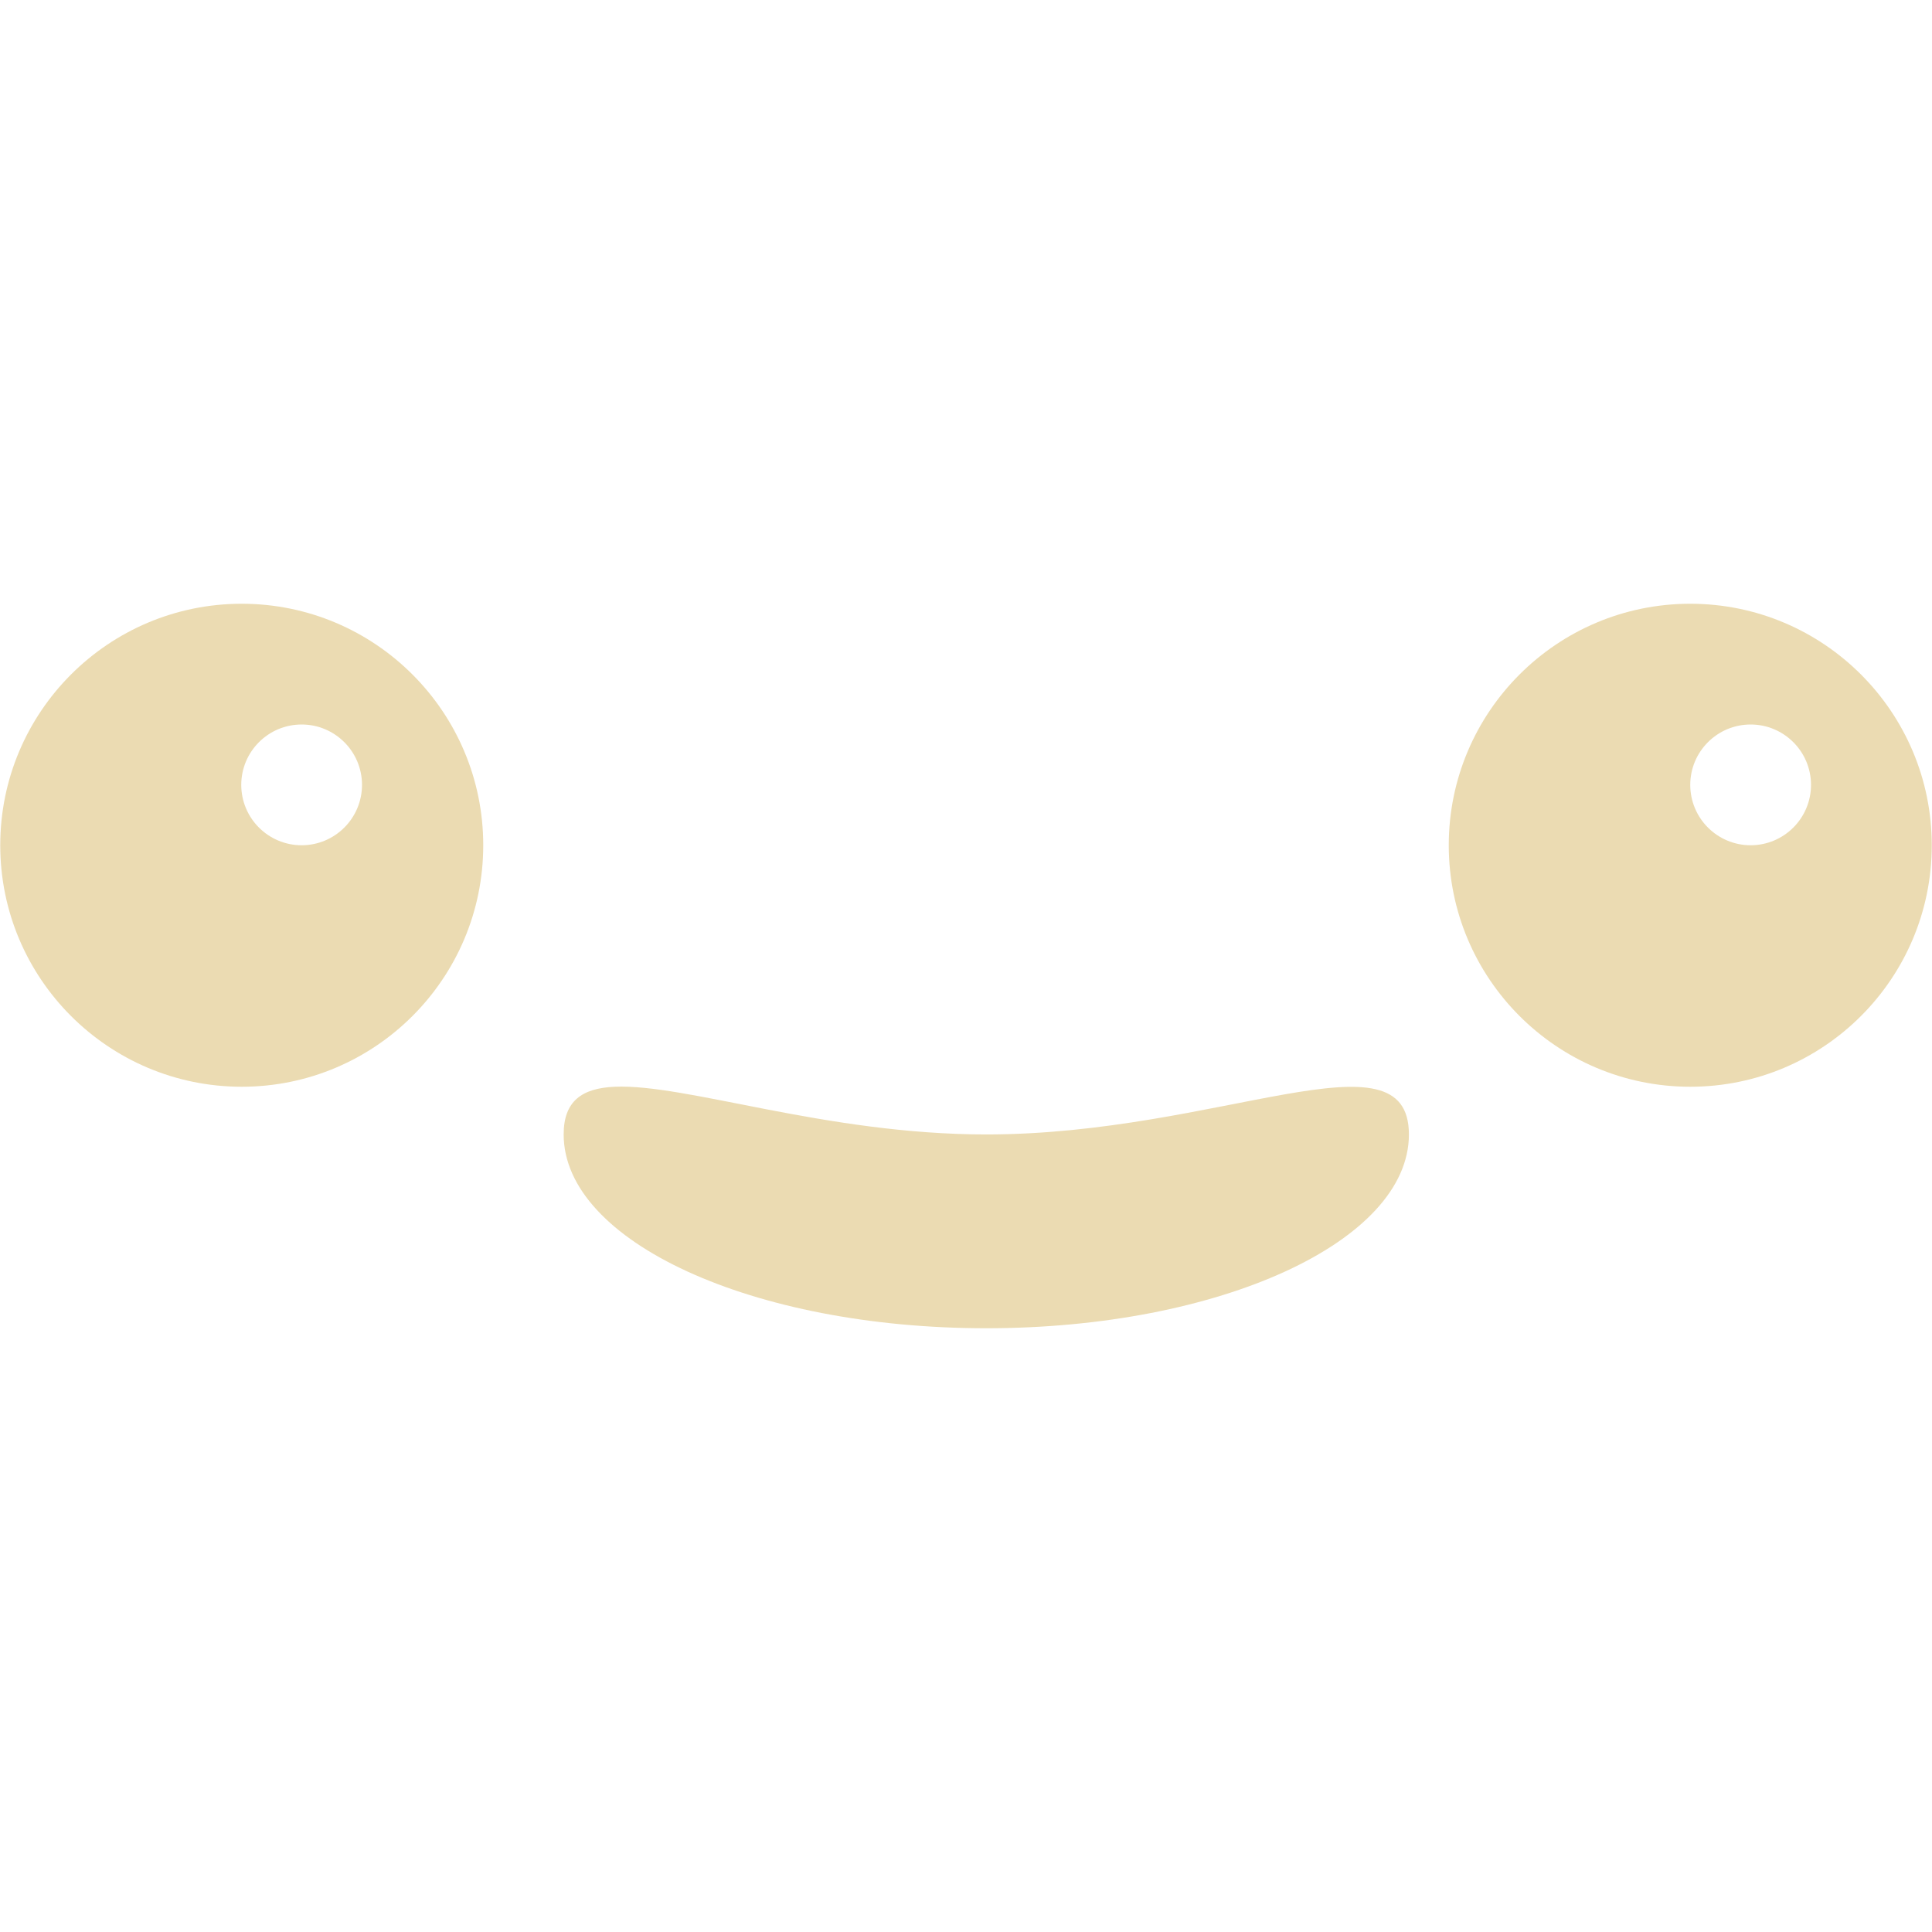 <svg width="16" height="16" version="1.1" xmlns="http://www.w3.org/2000/svg">
  <defs>
    <style id="current-color-scheme" type="text/css">.ColorScheme-Text { color:#ebdbb2; } .ColorScheme-Highlight { color:#458588; }</style>
  </defs>
  <path class="ColorScheme-Text" d="m2.002 5c-1.104 0-2 0.896-2 2s0.896 2 2 2 2-0.896 2-2-0.896-2-2-2zm11.996 0c-1.104 0-2 0.896-2 2s0.896 2 2 2 2-0.896 2-2-0.896-2-2-2zm-11.5 1c0.276 0 0.5 0.224 0.5 0.5 0 0.276-0.224 0.5-0.5 0.5s-0.5-0.224-0.5-0.5c0-0.276 0.224-0.5 0.5-0.5zm12 0c0.276 0 0.5 0.224 0.5 0.5 0 0.276-0.224 0.5-0.5 0.5s-0.5-0.224-0.5-0.5c0-0.276 0.224-0.5 0.5-0.5zm-9.408 3c-0.269 0.012-0.422 0.117-0.422 0.395 0 0.887 1.567 1.605 3.5 1.605s3.5-0.718 3.5-1.605c0-0.887-1.567 0-3.5 0-1.329 0-2.485-0.421-3.078-0.395z" fill="currentColor"/>
</svg>
